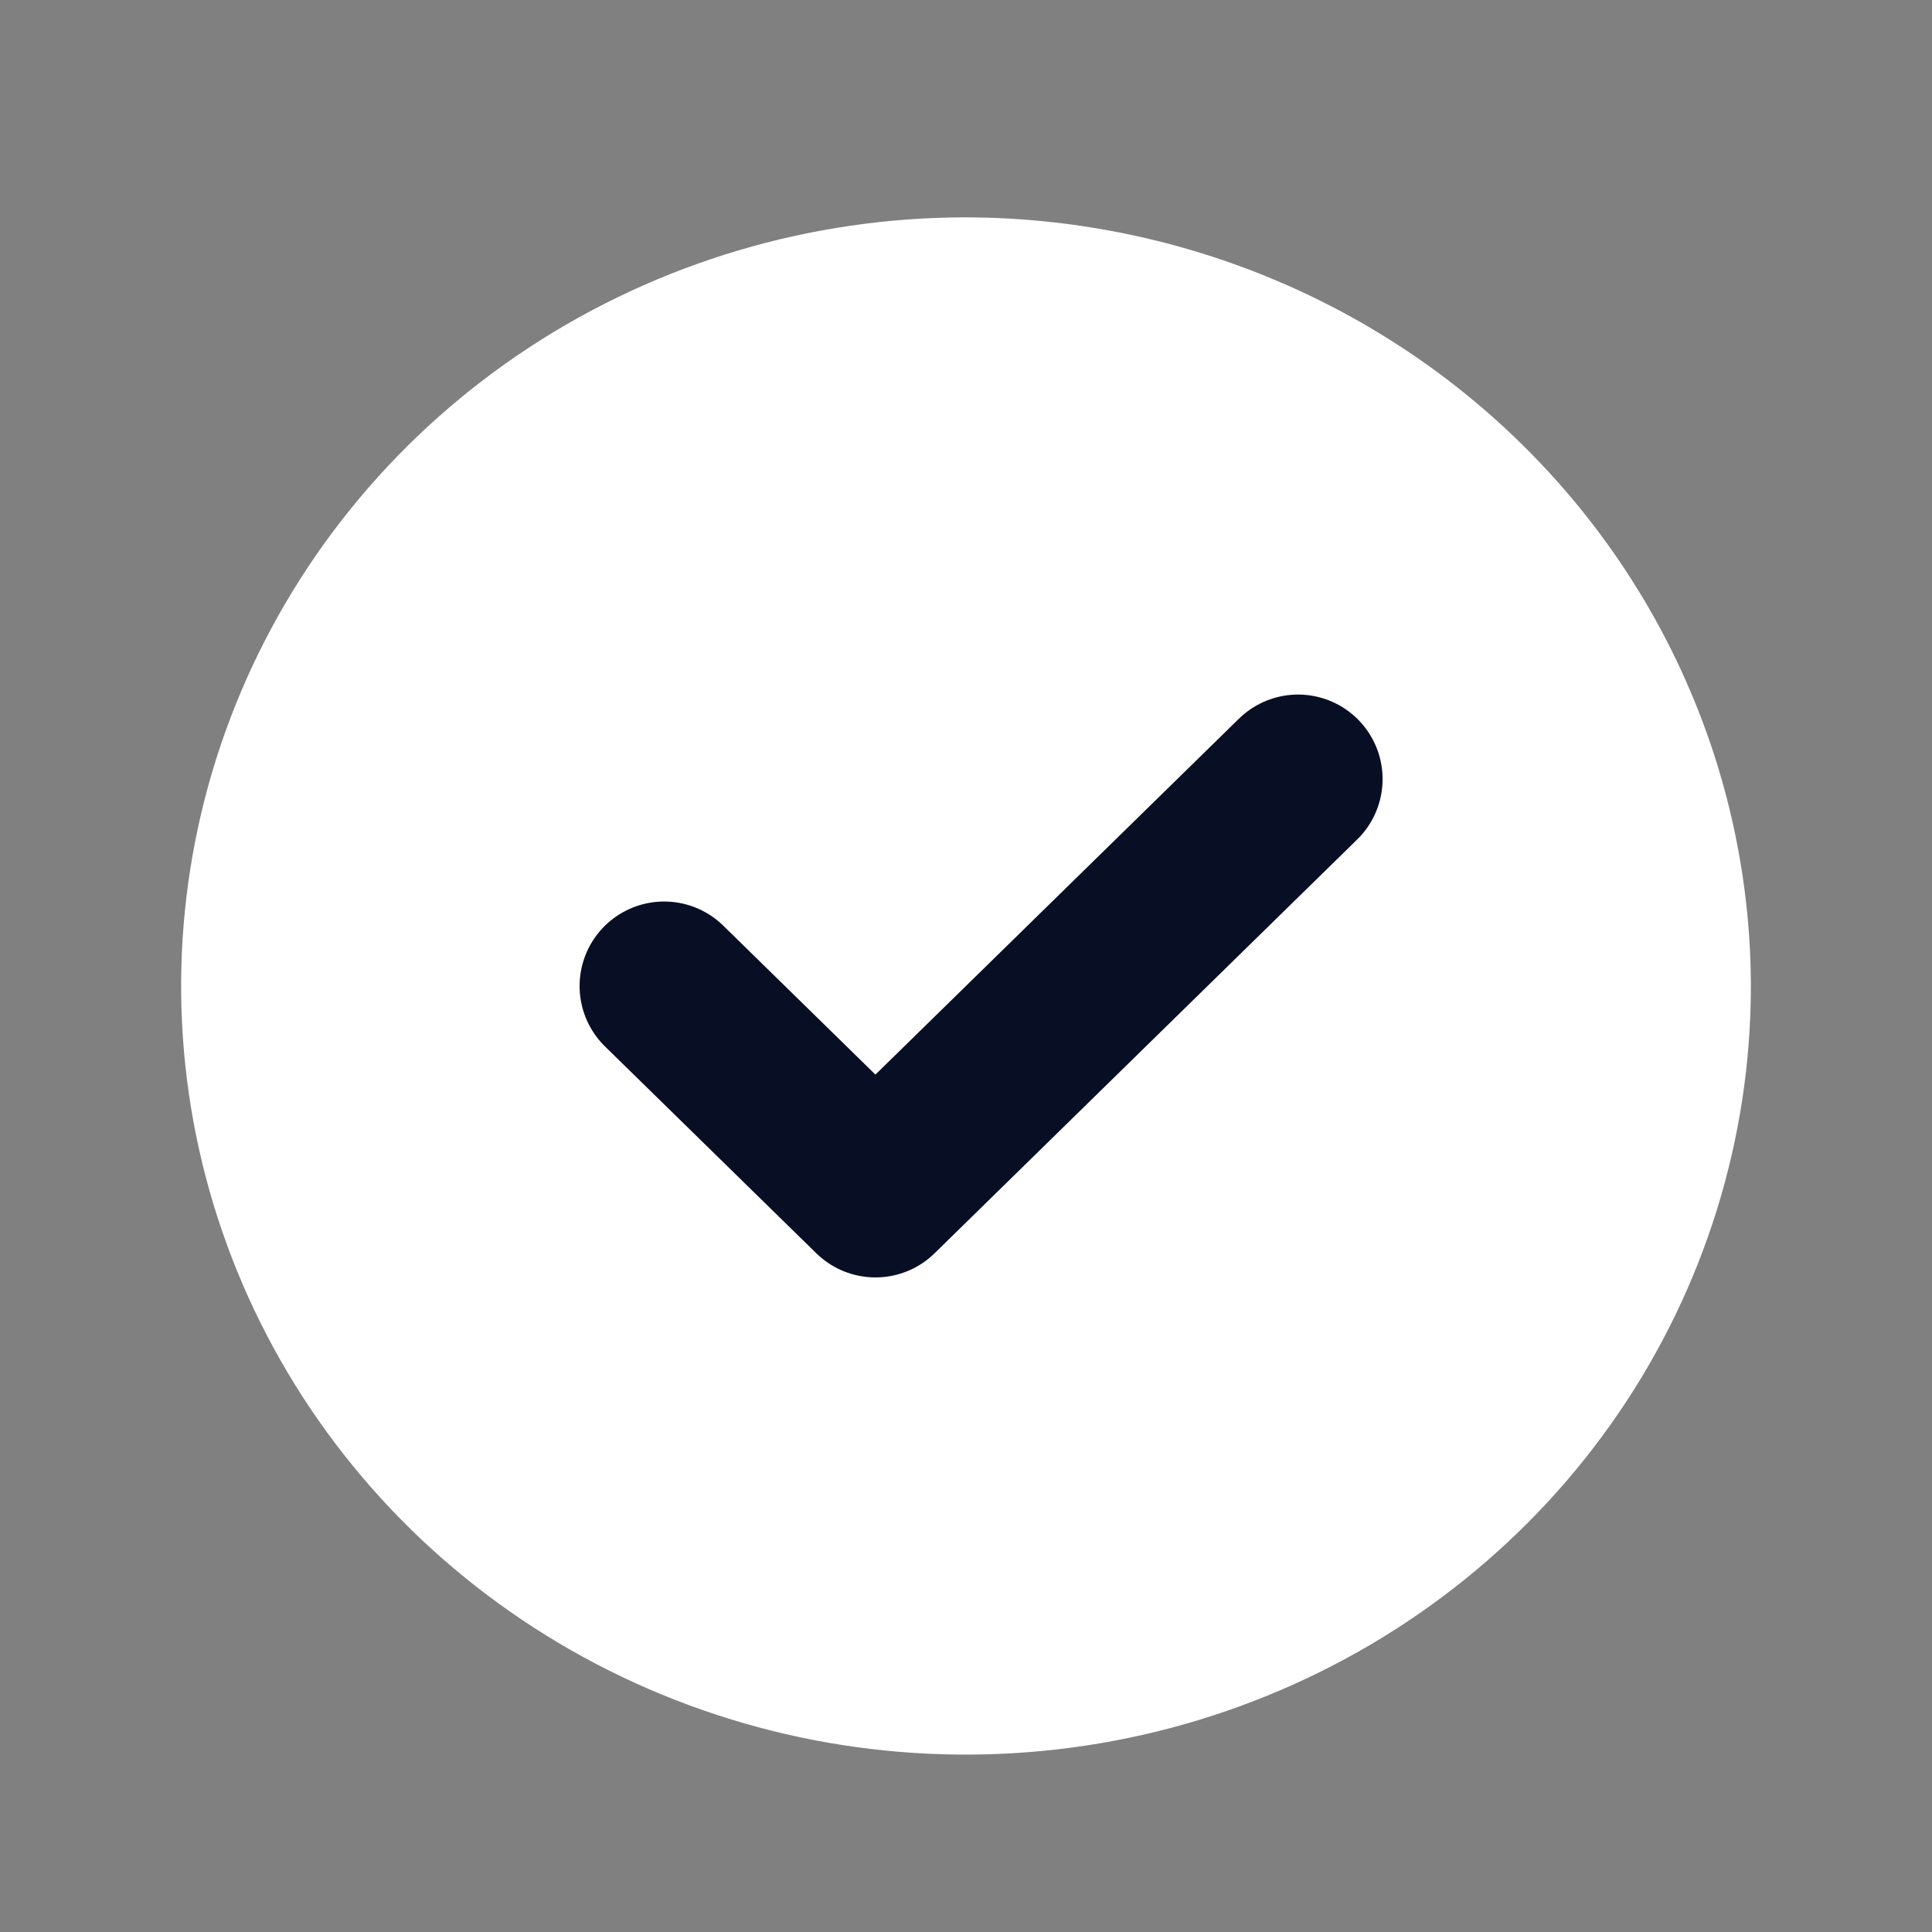 <svg width="16" height="16" viewBox="0 0 16 16" fill="none" xmlns="http://www.w3.org/2000/svg">
<rect x="0" y="0" width="16" height="16" fill="#808080" stroke="none"/>
<path d="M8 1.8C6.714 1.8 5.458 2.174 4.389 2.873C3.32 3.572 2.487 4.567 1.995 5.73C1.503 6.893 1.374 8.173 1.625 9.408C1.876 10.642 2.495 11.777 3.404 12.667C4.313 13.557 5.471 14.163 6.732 14.409C7.993 14.654 9.3 14.528 10.487 14.046C11.675 13.565 12.69 12.749 13.405 11.702C14.119 10.655 14.5 9.425 14.5 8.166C14.497 6.478 13.811 4.861 12.592 3.668C11.374 2.475 9.723 1.804 8 1.8Z" fill="white"/>
<path d="M10.75 6.452L7.25 9.879L5.5 8.166" stroke="#080F25" stroke-width="1.4" stroke-linecap="round" stroke-linejoin="round"/>
</svg>
